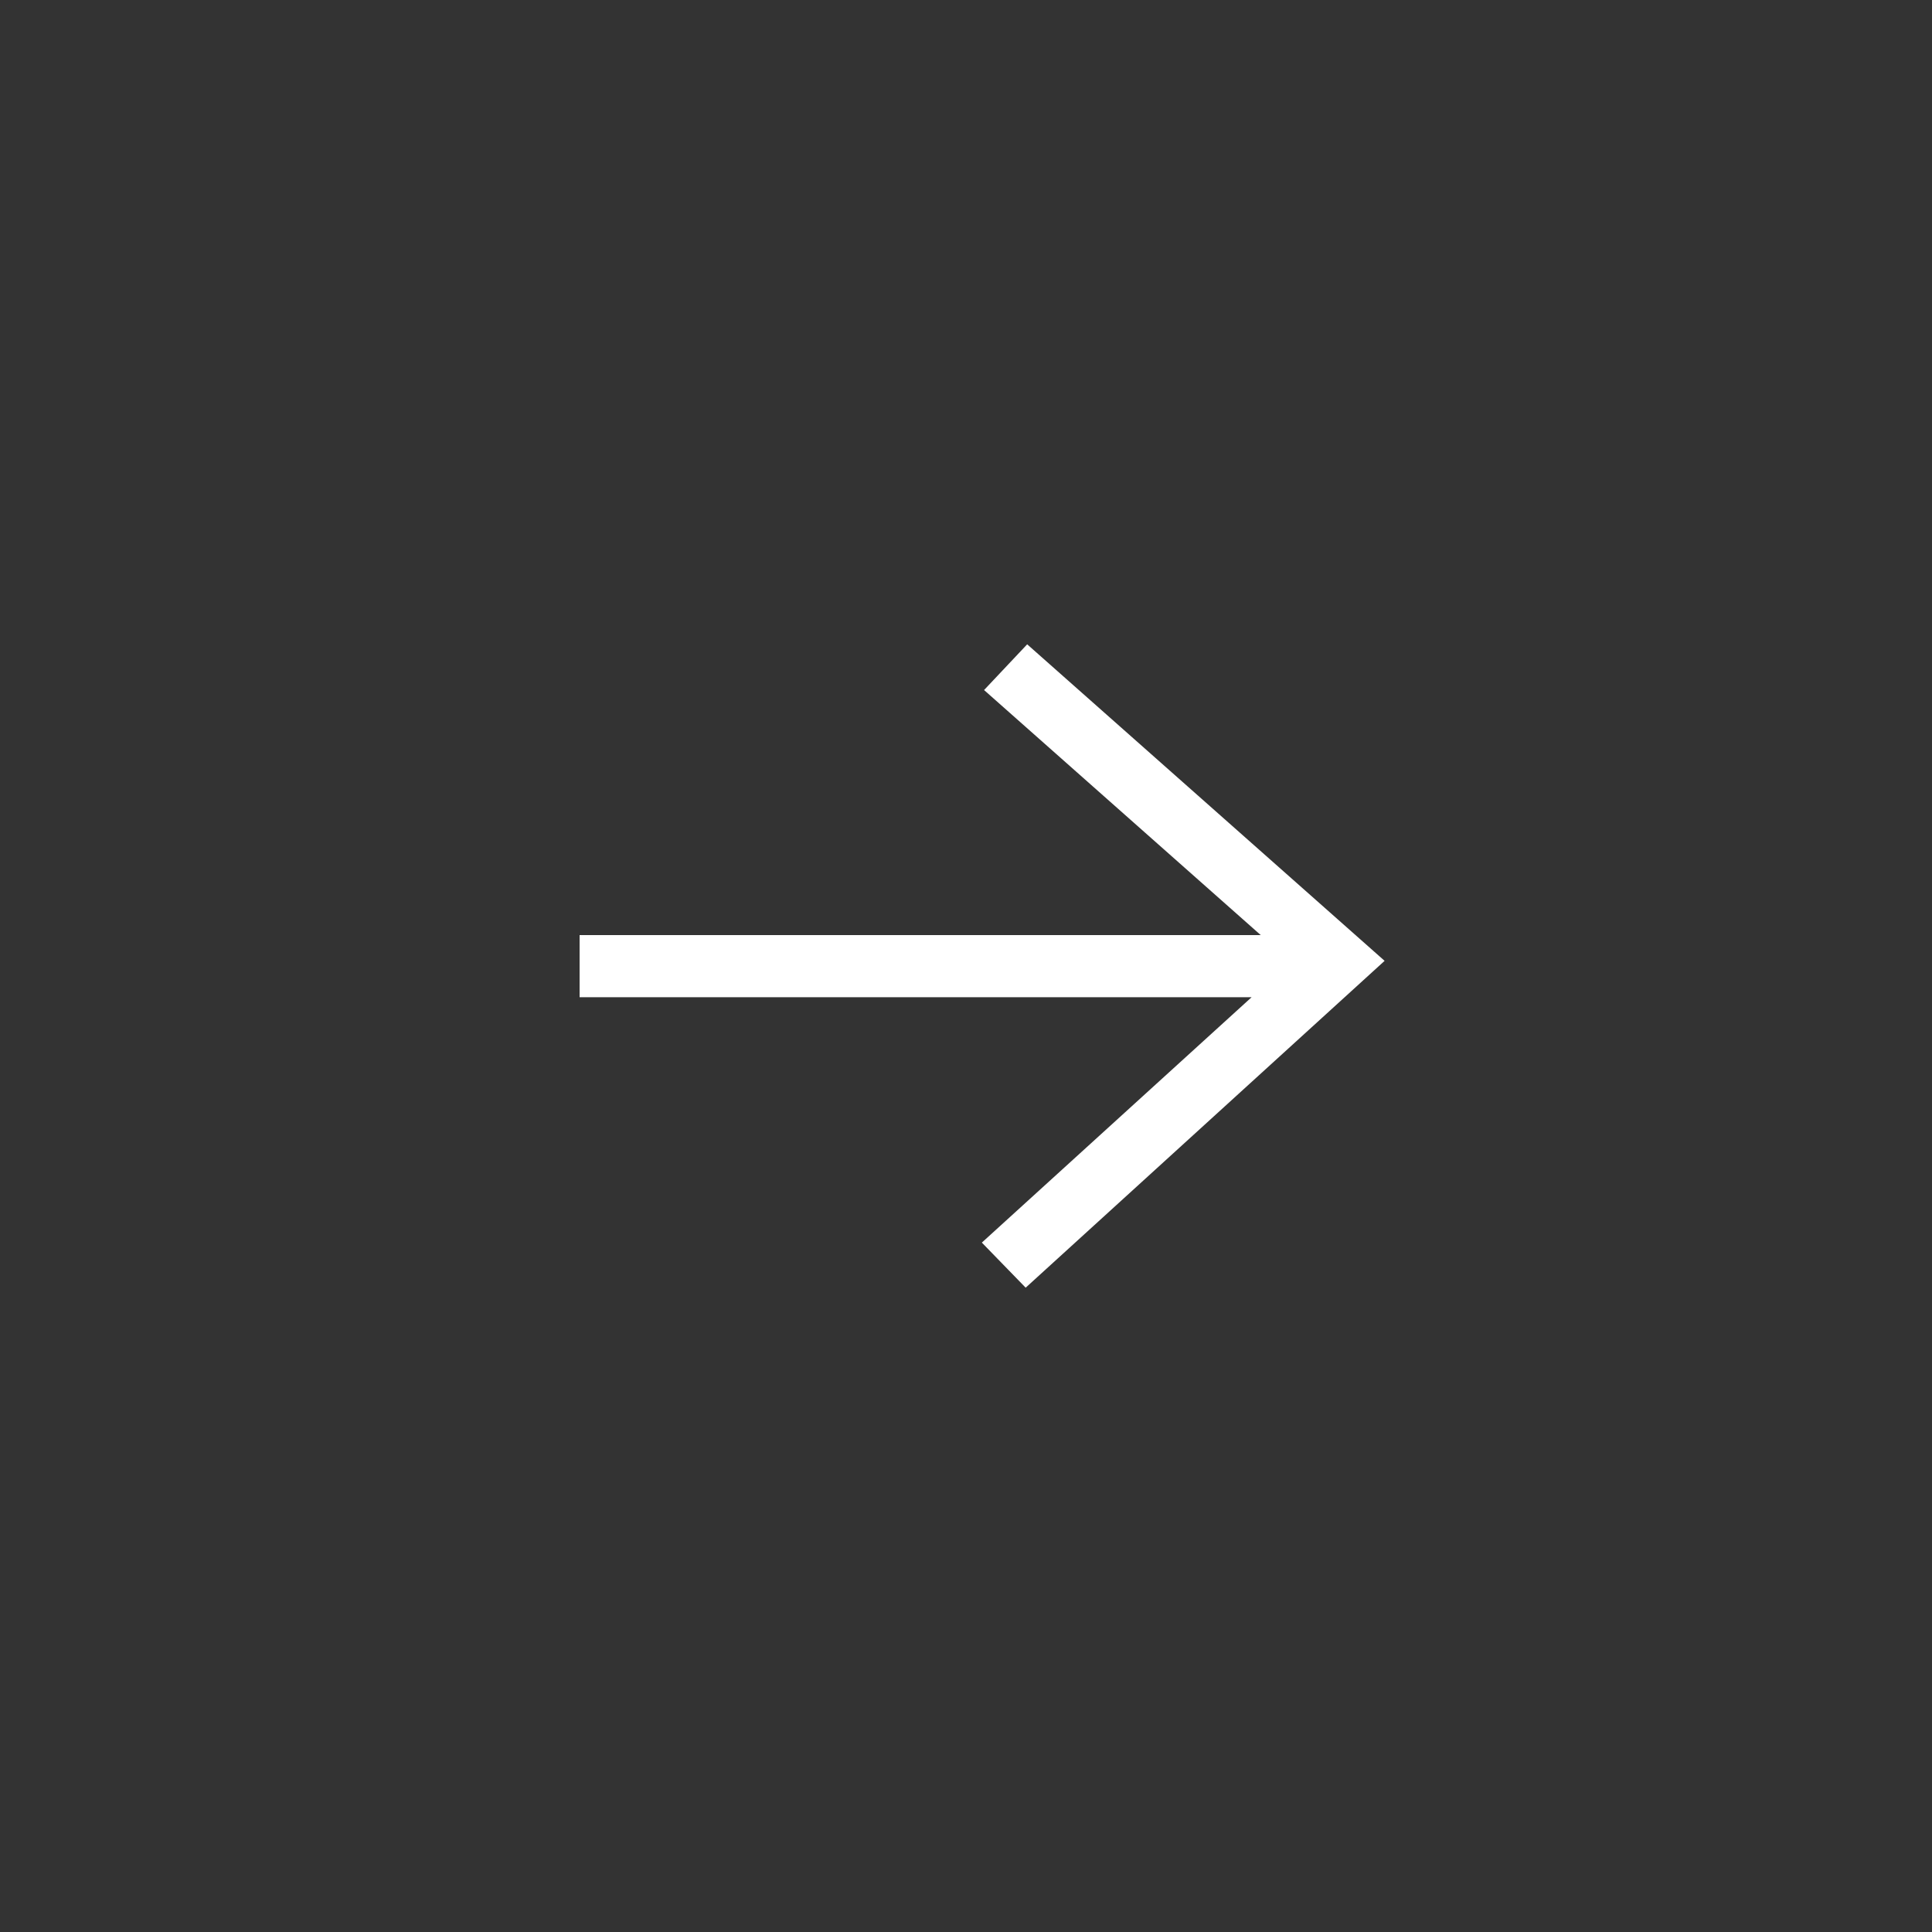 <svg id="arrowR.svg" xmlns="http://www.w3.org/2000/svg" width="60" height="60" viewBox="0 0 60 60">
  <rect x="0" y="0" width="60" height="60" fill="#333333" stroke="none"/>
  <defs>
    <style>
      .cls-1 {
        fill: none;
      }

      .cls-2 {
        fill: #fff;
        fill-rule: evenodd;
      }
    </style>
  </defs>
  <circle id="楕円形_1" data-name="楕円形 1" class="cls-1" cx="30" cy="30" r="30"/>
  <path id="arrowR" class="cls-2" d="M841.9,2030.01l-1.339,1.42,8.592,7.61H828v1.93h20.869l-8.377,7.62,1.361,1.4L853,2039.84Z" transform="translate(-810 -2010)"/>
</svg>
